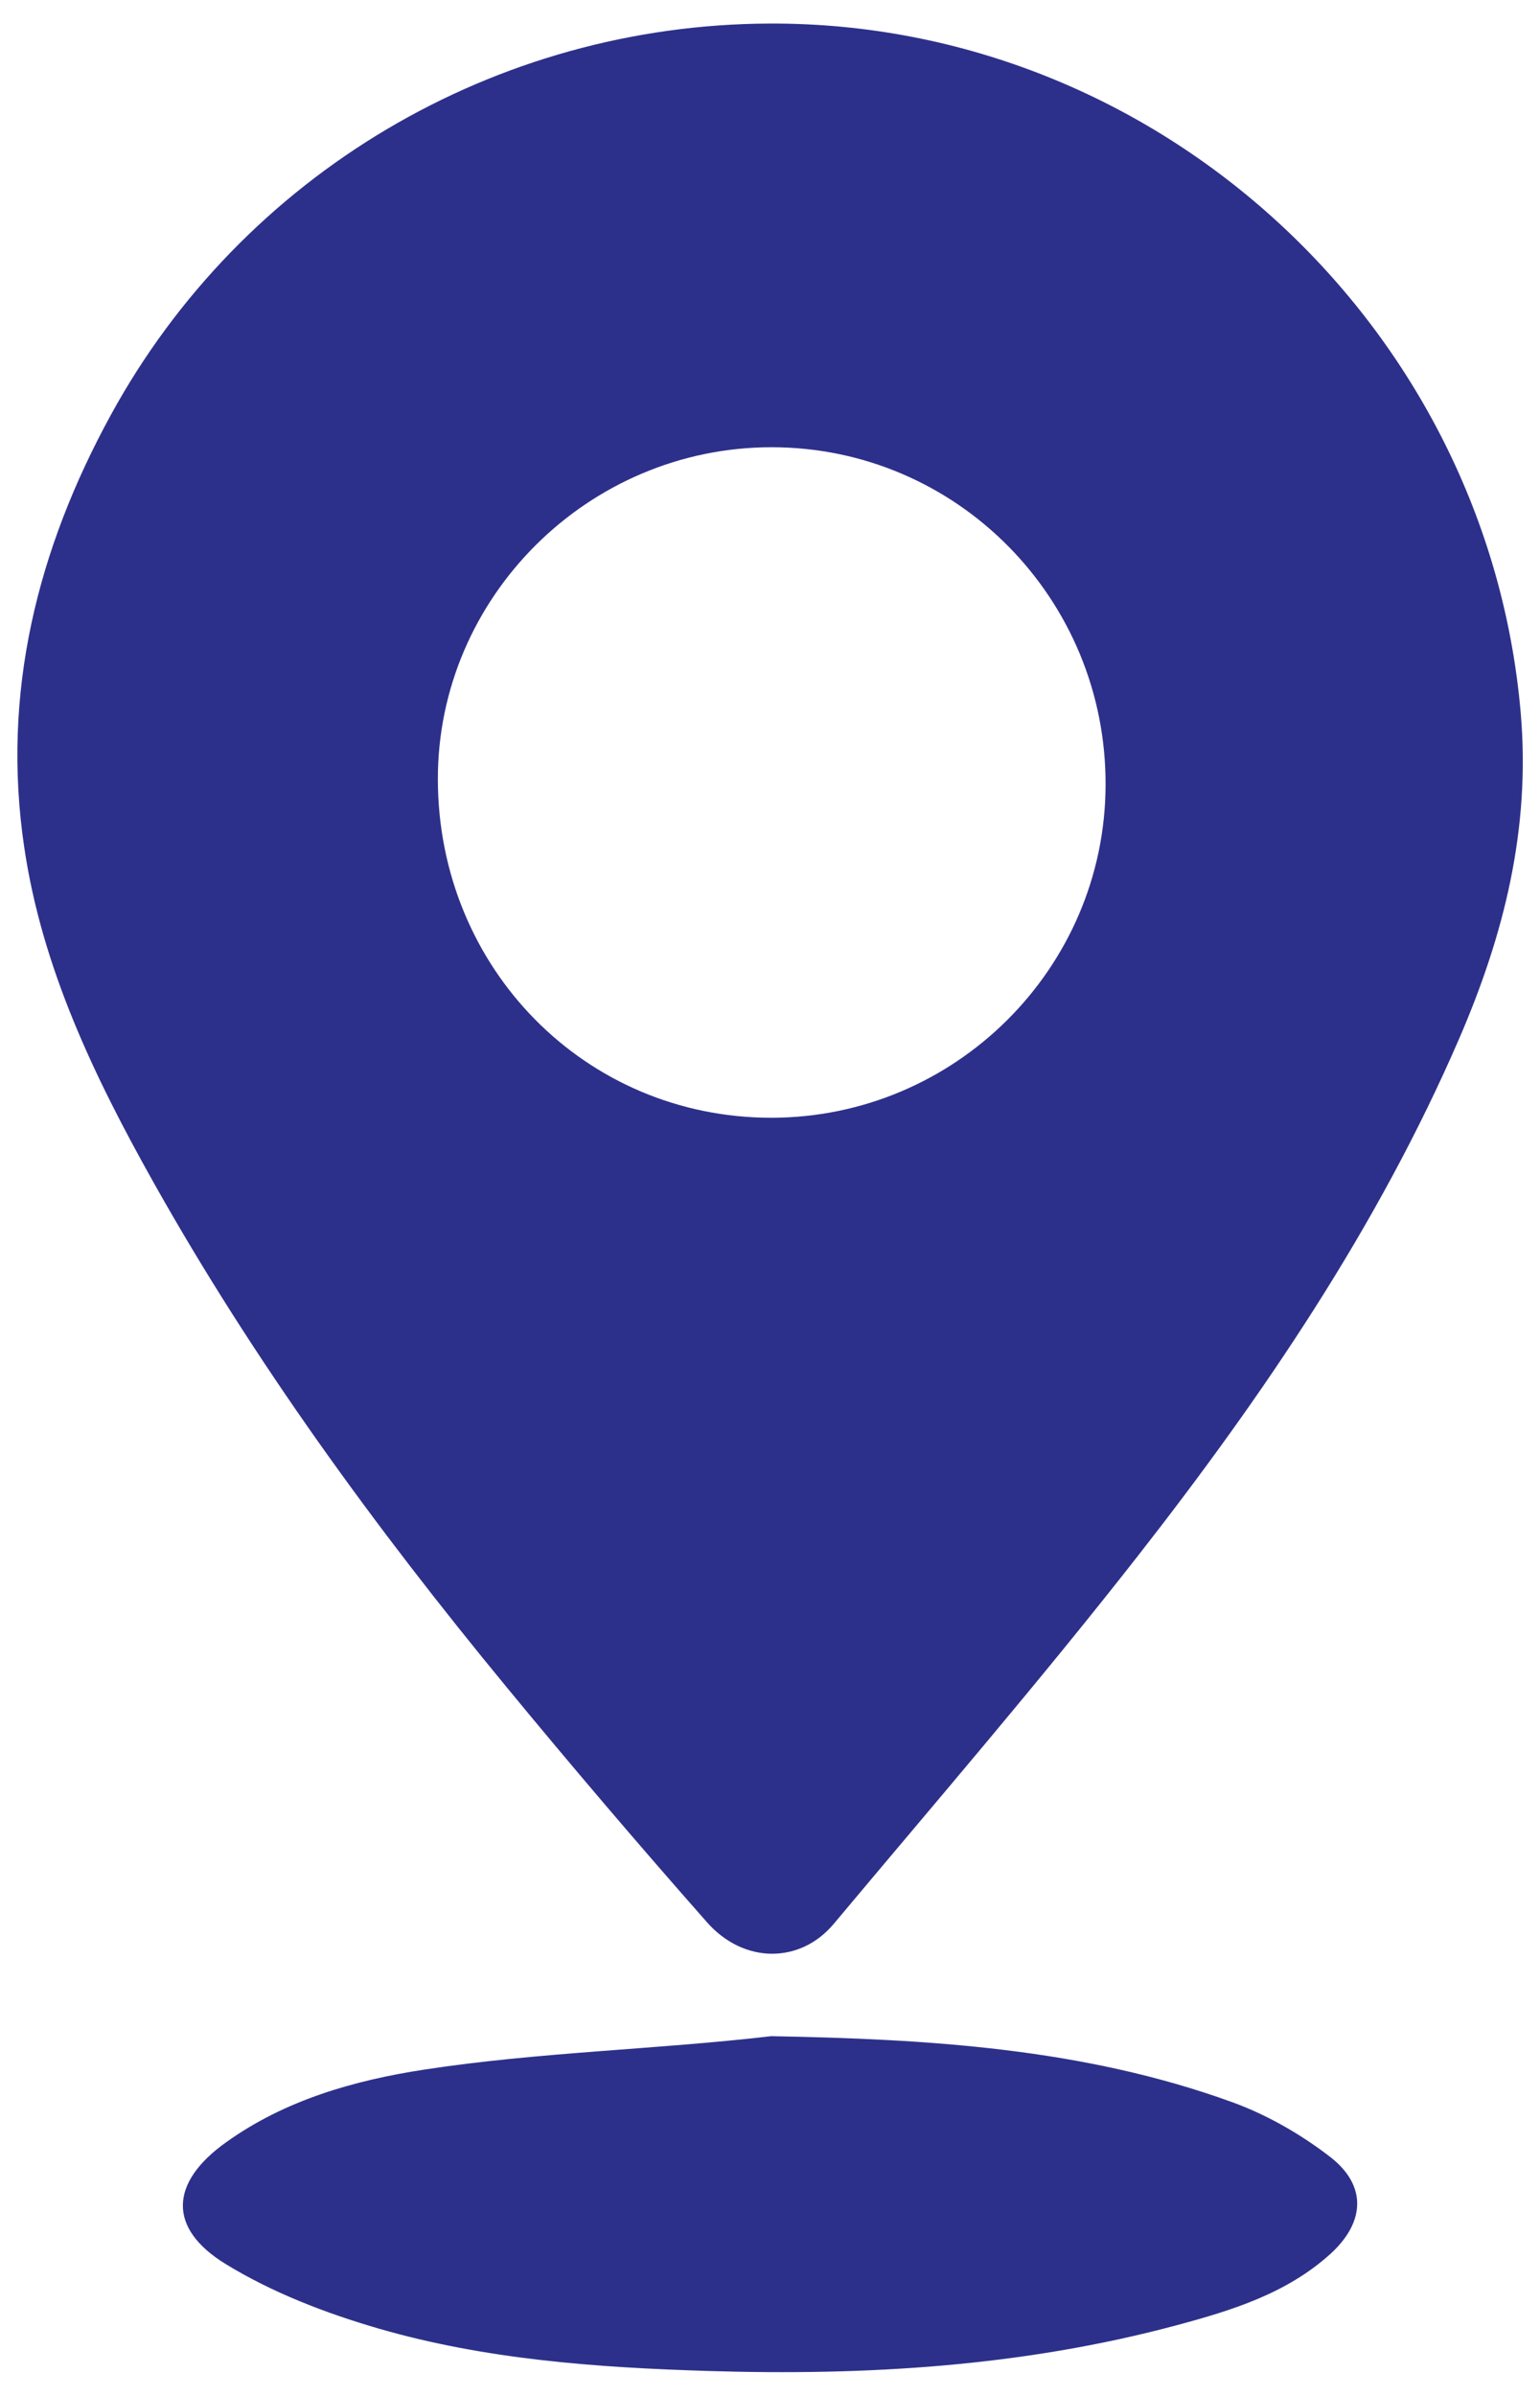 <?xml version="1.0" encoding="utf-8"?>
<!-- Generator: Adobe Illustrator 28.3.0, SVG Export Plug-In . SVG Version: 6.00 Build 0)  -->
<svg version="1.1" id="Layer_1" xmlns="http://www.w3.org/2000/svg" xmlns:xlink="http://www.w3.org/1999/xlink" x="0px" y="0px"
	 viewBox="0 0 111.95 174.05" style="enable-background:new 0 0 111.95 174.05;" xml:space="preserve">
<style type="text/css">
	.st0{fill:#2D308A;}
</style>
<g>
	<path class="st0" d="M55.96,1.71c28.27-0.1,52.18,22.02,54.59,50.1c0.72,8.42-1.22,16.11-4.47,23.63
		c-5.92,13.68-14.24,25.93-23.37,37.6c-7.12,9.1-14.68,17.86-22.1,26.72c-2.44,2.91-6.54,2.92-9.22-0.12
		c-4.96-5.62-9.83-11.33-14.6-17.12c-9.51-11.54-18.32-23.6-25.65-36.66c-4.29-7.65-8.09-15.55-9.38-24.32
		C0.1,50.37,2.7,39.93,8.06,30.14C17.63,12.64,36.01,1.78,55.96,1.71z M56.09,32.49c-13.33,0-24.28,10.9-24.26,24.13
		c0.02,13.73,10.74,24.59,24.25,24.58c13.34-0.01,24.24-10.84,24.29-24.15C80.43,43.5,69.55,32.49,56.09,32.49z"/>
	<path class="st0" d="M56.06,147.92c11.38,0.21,22.71,0.87,33.53,4.8c2.53,0.92,5,2.34,7.13,3.99c2.67,2.08,2.51,4.75-0.02,7.04
		c-3.17,2.86-7.14,4.09-11.13,5.16c-11.2,3.01-22.63,3.69-34.17,3.33c-8.06-0.25-16.11-0.83-23.88-3.08
		c-3.85-1.12-7.73-2.61-11.12-4.69c-4.23-2.59-4.06-5.92,0.02-8.83c4.29-3.08,9.33-4.51,14.41-5.29
		C39.18,149.07,47.68,148.9,56.06,147.92C56.09,148.11,55.82,147.95,56.06,147.92z"/>
</g>
</svg>
